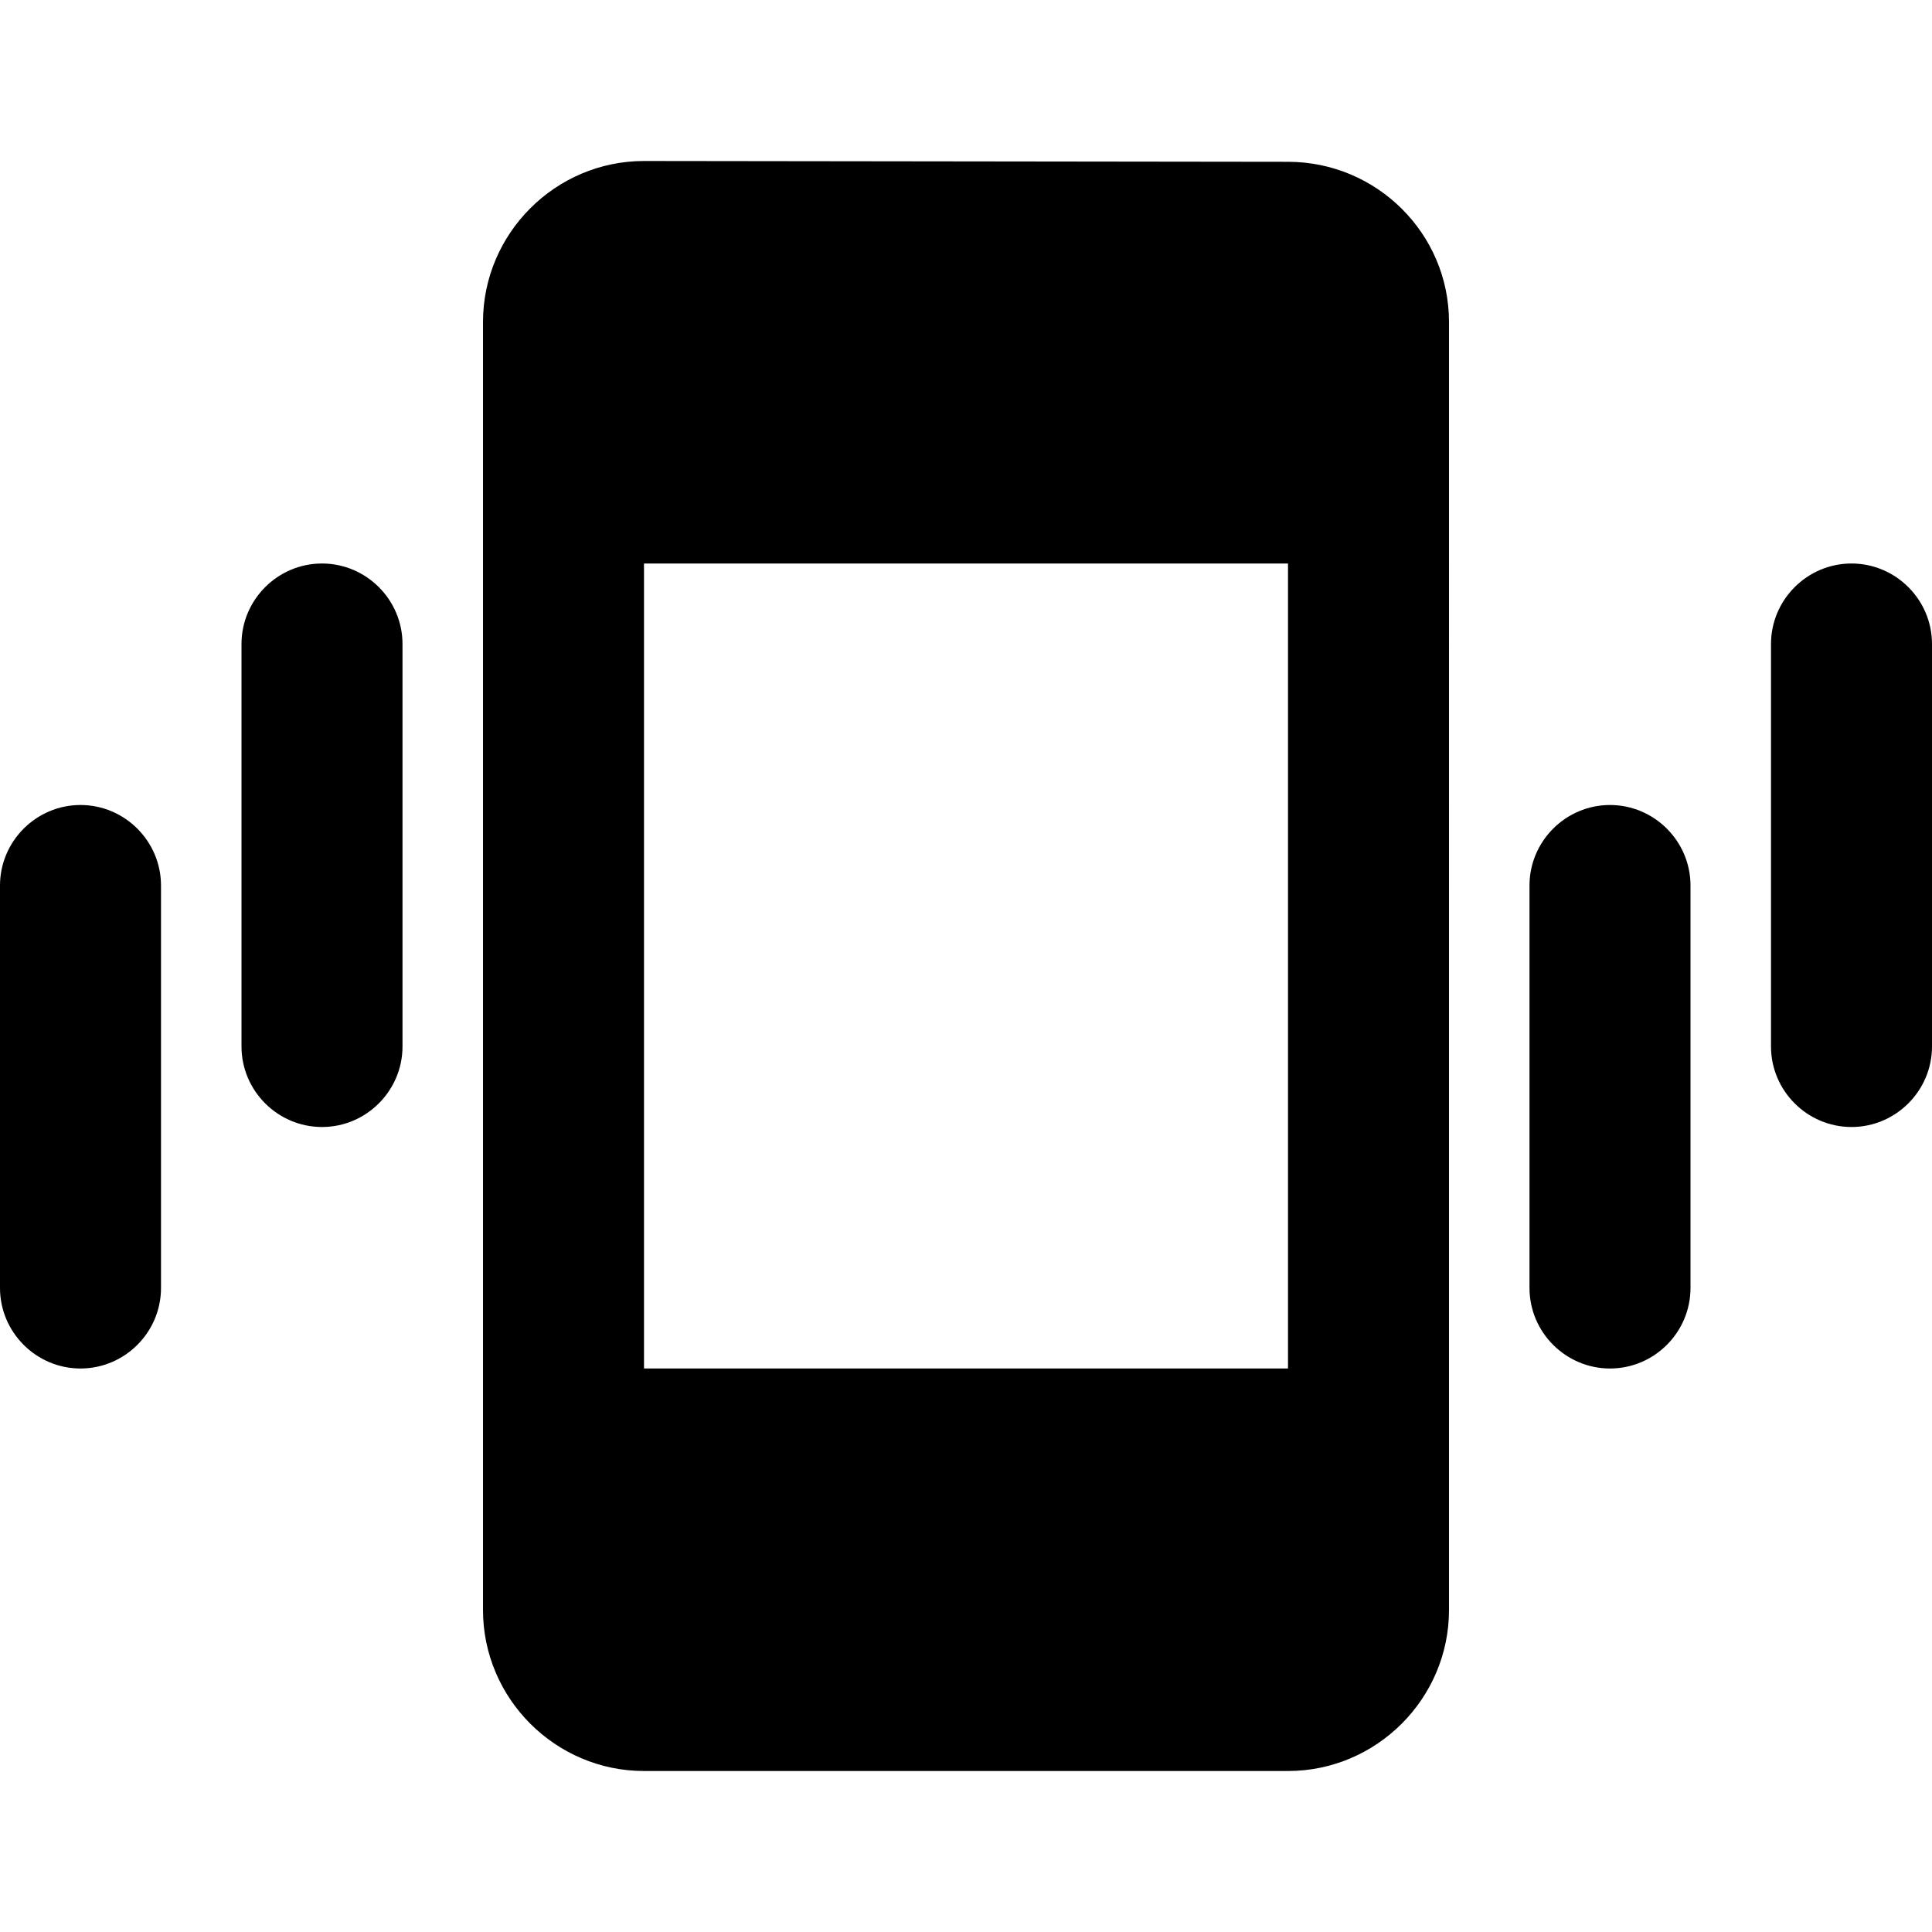 <svg xmlns="http://www.w3.org/2000/svg" enable-background="new 0 0 24 24" height="24" viewBox="0 0 24 24" width="24"><g><path d="M0,0h24v24H0V0z" fill="none"/></g><g><g><path d="M4,7L4,7c0.55,0,1,0.45,1,1v5c0,0.55-0.45,1-1,1h0c-0.55,0-1-0.45-1-1V8C3,7.45,3.45,7,4,7z M1,10L1,10c0.55,0,1,0.45,1,1 v5c0,0.55-0.45,1-1,1h0c-0.55,0-1-0.45-1-1v-5C0,10.45,0.45,10,1,10z M23,7L23,7c0.55,0,1,0.45,1,1v5c0,0.55-0.45,1-1,1h0 c-0.55,0-1-0.45-1-1V8C22,7.45,22.45,7,23,7z M20,10L20,10c0.55,0,1,0.45,1,1v5c0,0.55-0.45,1-1,1h0c-0.55,0-1-0.45-1-1v-5 C19,10.45,19.45,10,20,10z M16,2.01L8,2C6.9,2,6,2.9,6,4v16c0,1.1,0.9,2,2,2h8c1.1,0,2-0.9,2-2V4C18,2.9,17.1,2.01,16,2.01z M16,17H8V7h8V17z"/></g></g></svg>